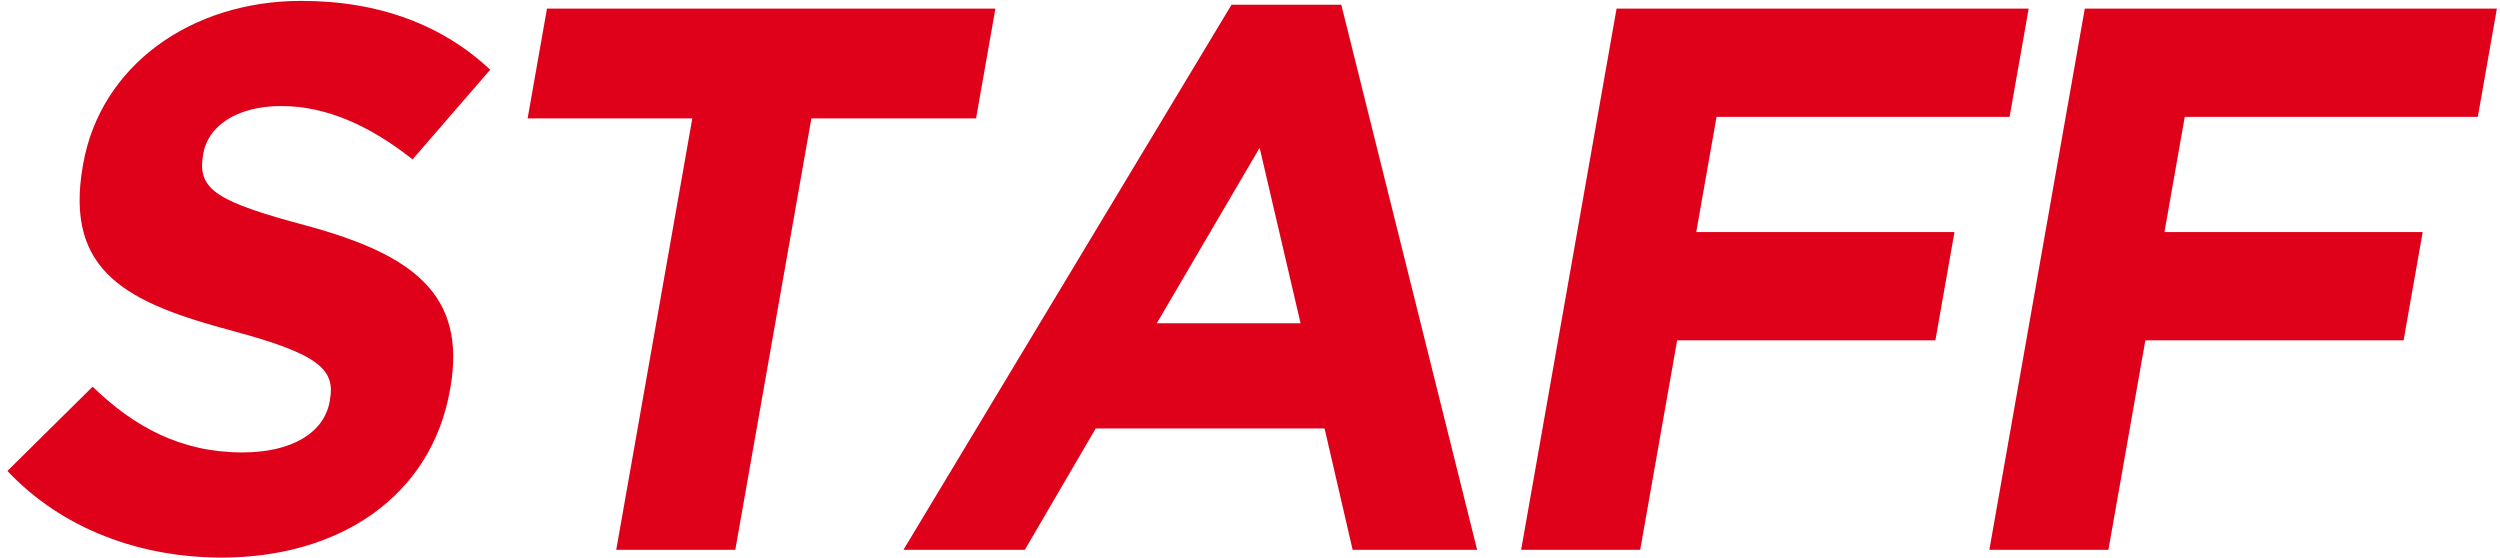 <?xml version="1.0" encoding="utf-8"?>
<!-- Generator: Adobe Illustrator 27.2.0, SVG Export Plug-In . SVG Version: 6.00 Build 0)  -->
<svg version="1.1" xmlns="http://www.w3.org/2000/svg" xmlns:xlink="http://www.w3.org/1999/xlink" x="0px" y="0px"
	 viewBox="0 0 291 65" style="enable-background:new 0 0 291 65;" xml:space="preserve">
<style type="text/css">
	.st0{fill:#DF0019;}
</style>
<path class="st0" d="M25.81,64.9c13.589,0,24.367-7.02,26.573-19.529l0.032-0.18c1.936-10.98-4.454-15.569-16.647-18.899
	c-10.398-2.79-12.859-4.14-12.129-8.28l0.032-0.18c0.54-3.06,3.758-5.49,9.068-5.49c5.31,0,10.387,2.34,15.284,6.21l9.041-10.439
	c-5.485-5.13-12.807-8.01-21.987-8.01c-12.87,0-23.382,7.56-25.397,18.989l-0.032,0.18c-2.206,12.51,5.365,16.019,17.483,19.259
	c10.053,2.7,11.896,4.5,11.277,8.01l-0.032,0.18c-0.651,3.69-4.467,5.94-10.137,5.94c-7.2,0-12.616-2.97-17.46-7.65l-9.919,9.81
	C7.228,61.57,16.271,64.9,25.81,64.9L25.81,64.9z"/>
<path class="st0" d="M71.729,64h13.859l8.855-50.218h19.169l2.253-12.779H63.668l-2.253,12.779h19.169L71.729,64L71.729,64z"/>
<path class="st0" d="M105.16,64h14.129l8.251-14.129h26.639L157.448,64h14.489L156.126,0.553h-12.779L105.16,64L105.16,64z
	 M134.649,37.631l11.972-20.429l4.767,20.429H134.649L134.649,37.631z"/>
<path class="st0" d="M177.06,64h13.859l4.301-24.389h30.059l2.222-12.6h-30.059l2.365-13.409h34.109l2.222-12.6h-47.968L177.06,64
	L177.06,64z"/>
<path class="st0" d="M231.56,64h13.859l4.301-24.389h30.059l2.222-12.6h-30.059l2.365-13.409h34.109l2.222-12.6h-47.968L231.56,64
	L231.56,64z"/>
</svg>
